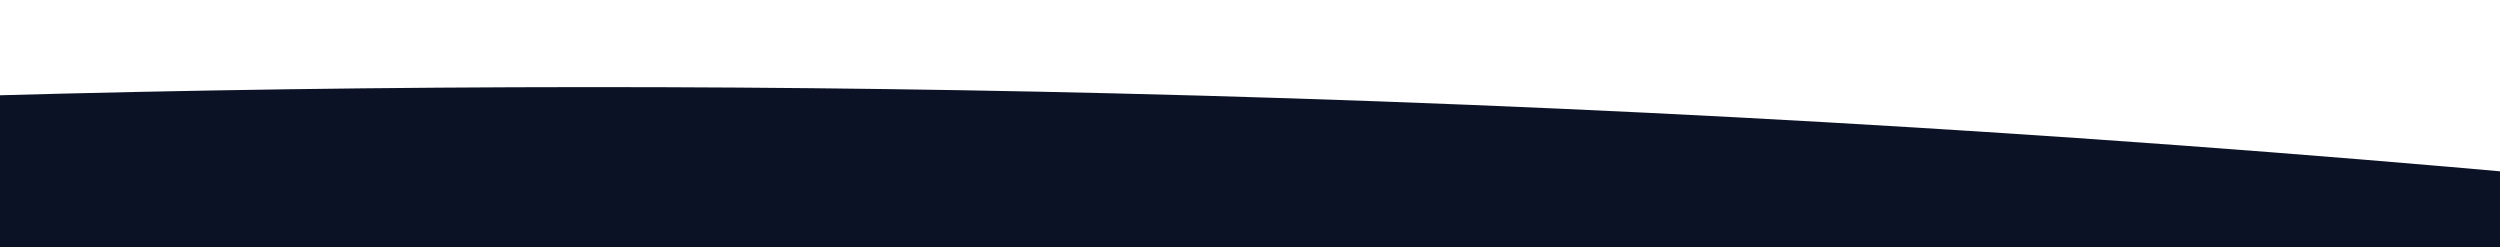 <?xml version="1.0" encoding="UTF-8"?>
<svg id="Layer_1" data-name="Layer 1" xmlns="http://www.w3.org/2000/svg" viewBox="0 0 1366 135">
  <defs>
    <style>
      .cls-1 {
        fill: #0b1225;
        stroke-width: 0px;
      }
    </style>
  </defs>
  <path class="cls-1" d="m1387,95.46c-259.46-23.4-519.13-38.22-779-44.46-218.52-5.25-437.18-4.43-656,2.46l13.5,132.54s250-1.04,253-.04,1145-16,1145-16c16.83-26.5,33.67-53,50.5-79.5"/>
</svg>